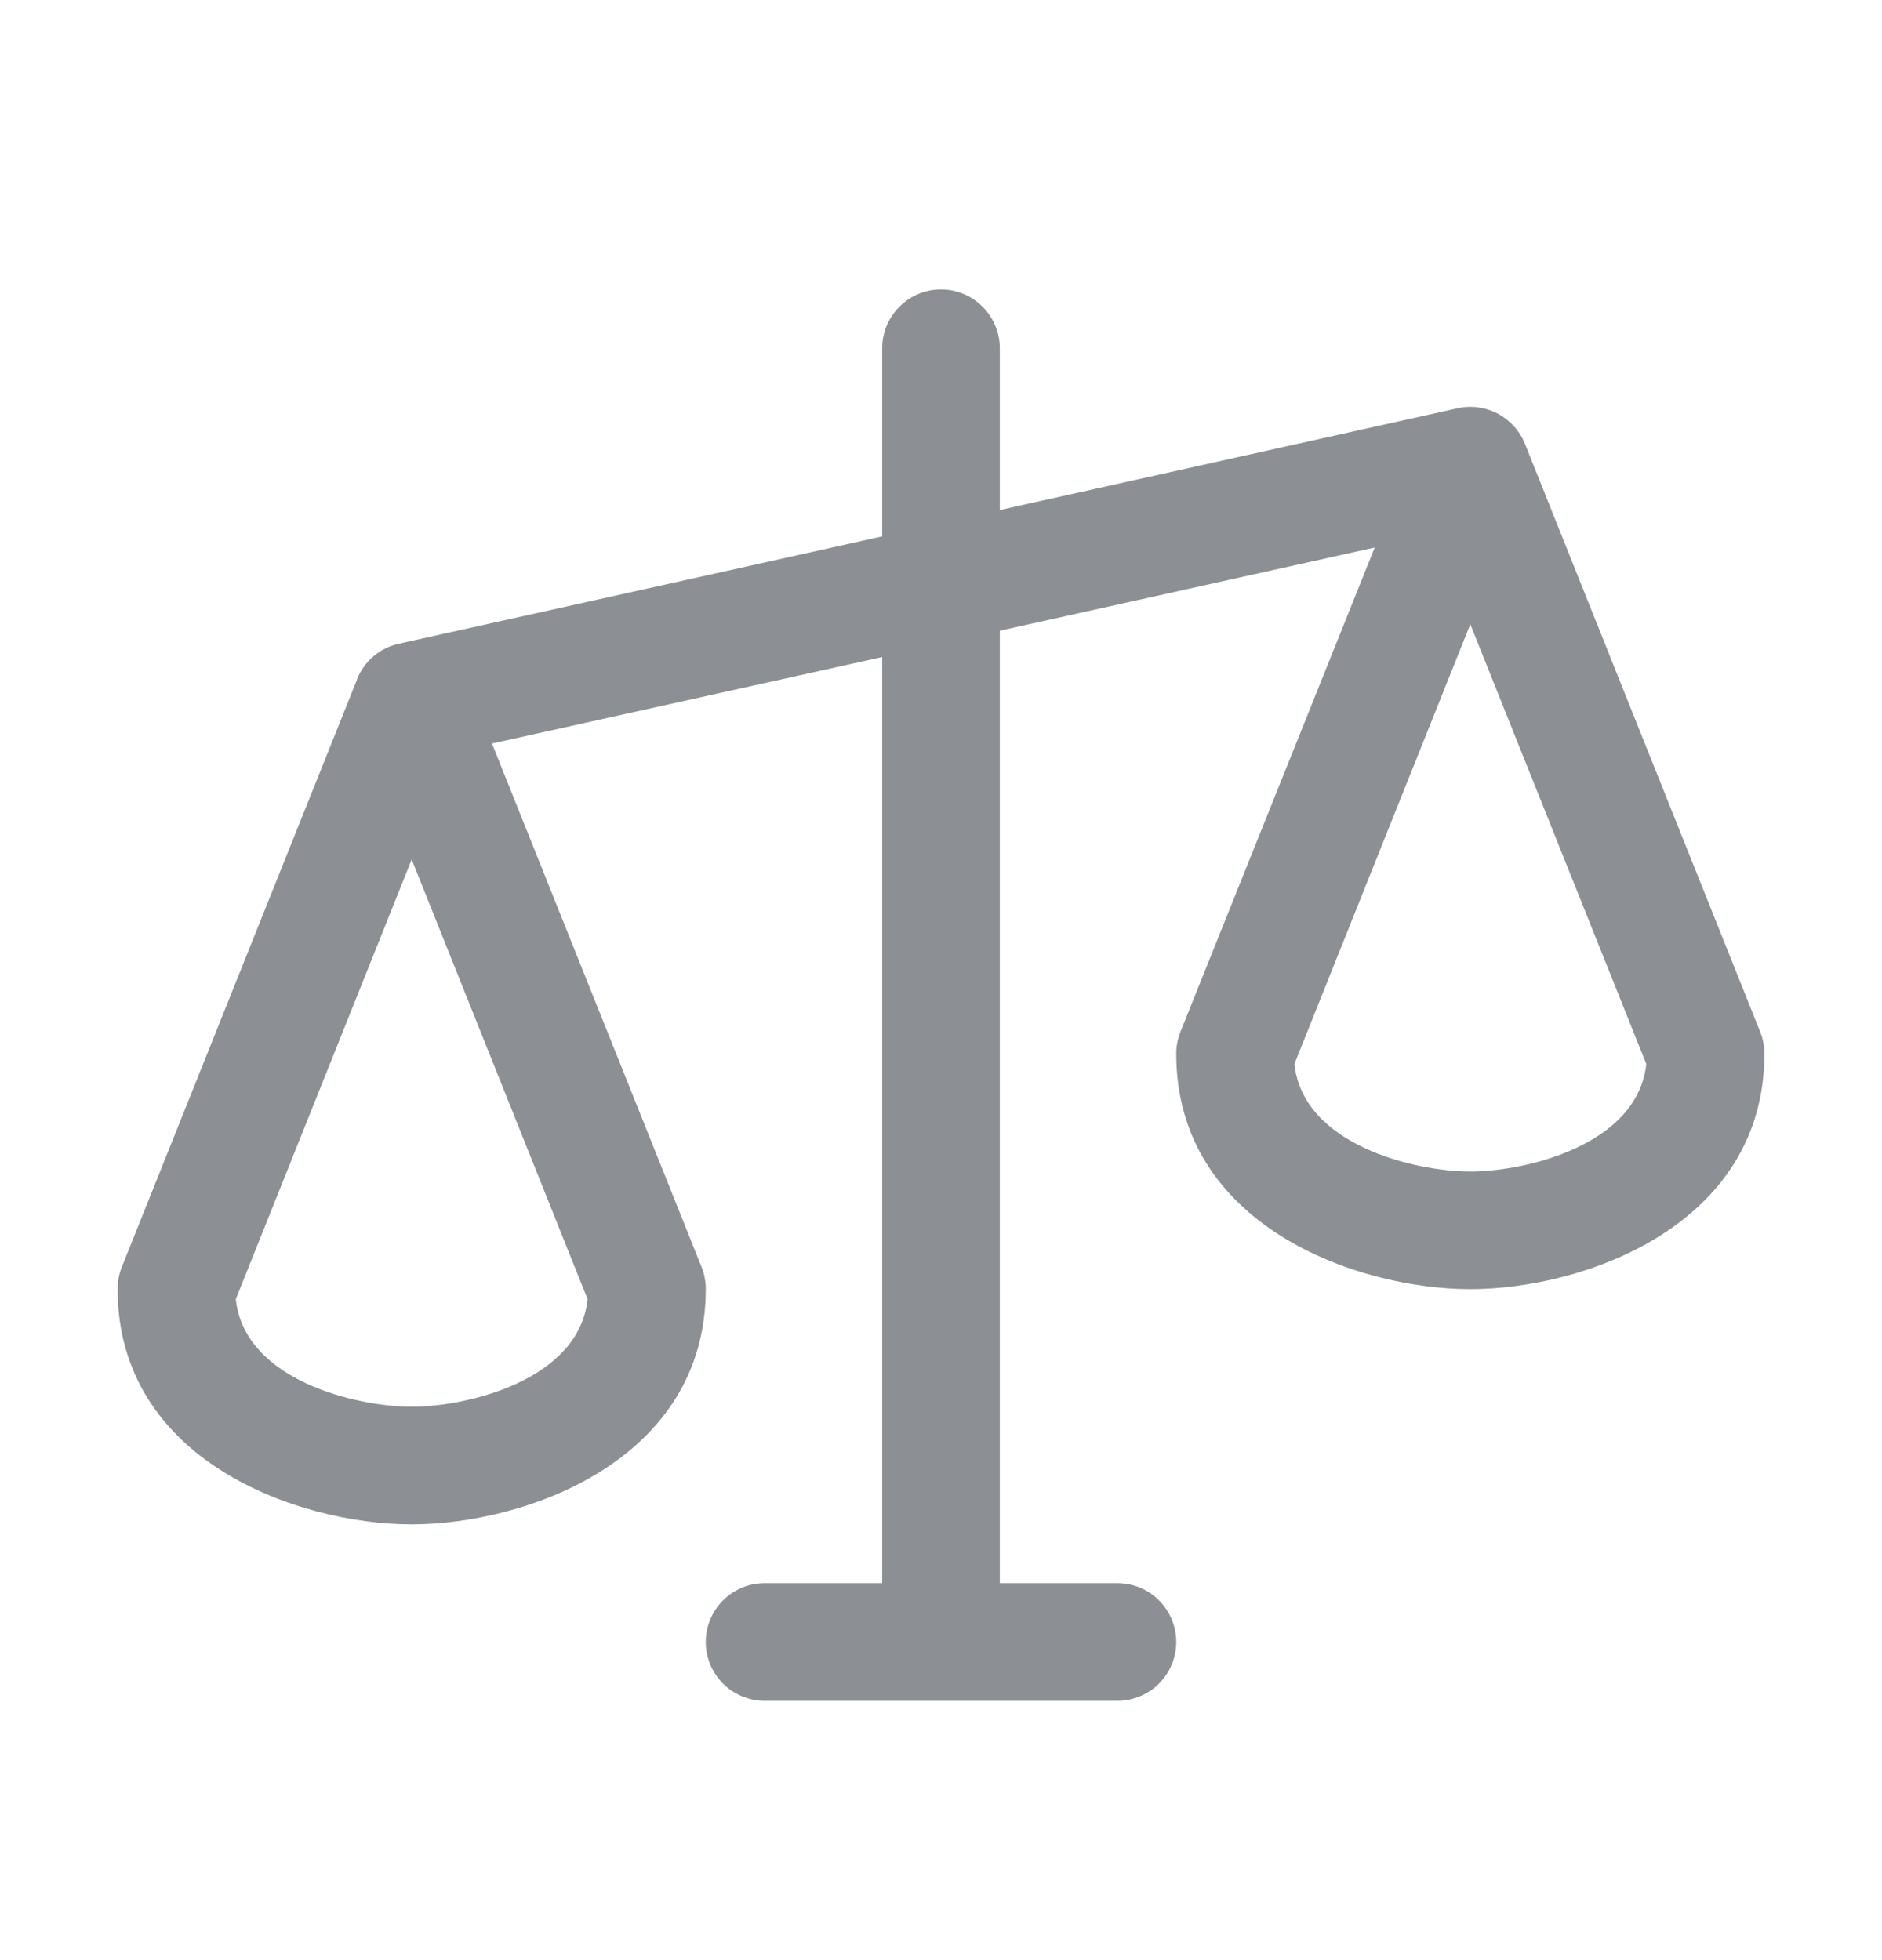 <svg width="24" height="25" viewBox="0 0 24 25" fill="none" xmlns="http://www.w3.org/2000/svg">
<path d="M22.447 13.161L19.447 5.661C19.381 5.496 19.258 5.36 19.101 5.276C18.943 5.193 18.762 5.169 18.588 5.207L12.75 6.505V4.442C12.75 4.243 12.671 4.053 12.53 3.912C12.39 3.771 12.199 3.692 12 3.692C11.801 3.692 11.61 3.771 11.47 3.912C11.329 4.053 11.25 4.243 11.25 4.442V6.841L5.087 8.21C4.968 8.236 4.857 8.291 4.764 8.37C4.672 8.448 4.599 8.548 4.553 8.661V8.667L1.553 16.161C1.518 16.25 1.499 16.346 1.5 16.442C1.5 18.628 3.801 19.442 5.25 19.442C6.699 19.442 9 18.628 9 16.442C9.001 16.346 8.982 16.25 8.947 16.161L6.274 9.483L11.25 8.38V20.192H9.75C9.551 20.192 9.36 20.271 9.22 20.412C9.079 20.553 9 20.744 9 20.942C9 21.141 9.079 21.332 9.22 21.473C9.36 21.613 9.551 21.692 9.75 21.692H14.25C14.449 21.692 14.64 21.613 14.78 21.473C14.921 21.332 15 21.141 15 20.942C15 20.744 14.921 20.553 14.78 20.412C14.64 20.271 14.449 20.192 14.25 20.192H12.75V8.044L17.531 6.983L15.053 13.161C15.018 13.251 14.999 13.346 15 13.442C15 15.628 17.301 16.442 18.75 16.442C20.199 16.442 22.5 15.628 22.5 13.442C22.501 13.346 22.483 13.251 22.447 13.161ZM5.25 17.942C4.544 17.942 3.116 17.604 3.007 16.57L5.25 10.962L7.493 16.57C7.384 17.604 5.956 17.942 5.25 17.942ZM18.75 14.942C18.044 14.942 16.616 14.604 16.507 13.57L18.75 7.962L20.994 13.57C20.884 14.604 19.456 14.942 18.75 14.942Z" fill="#8C8F94"/>
</svg>
